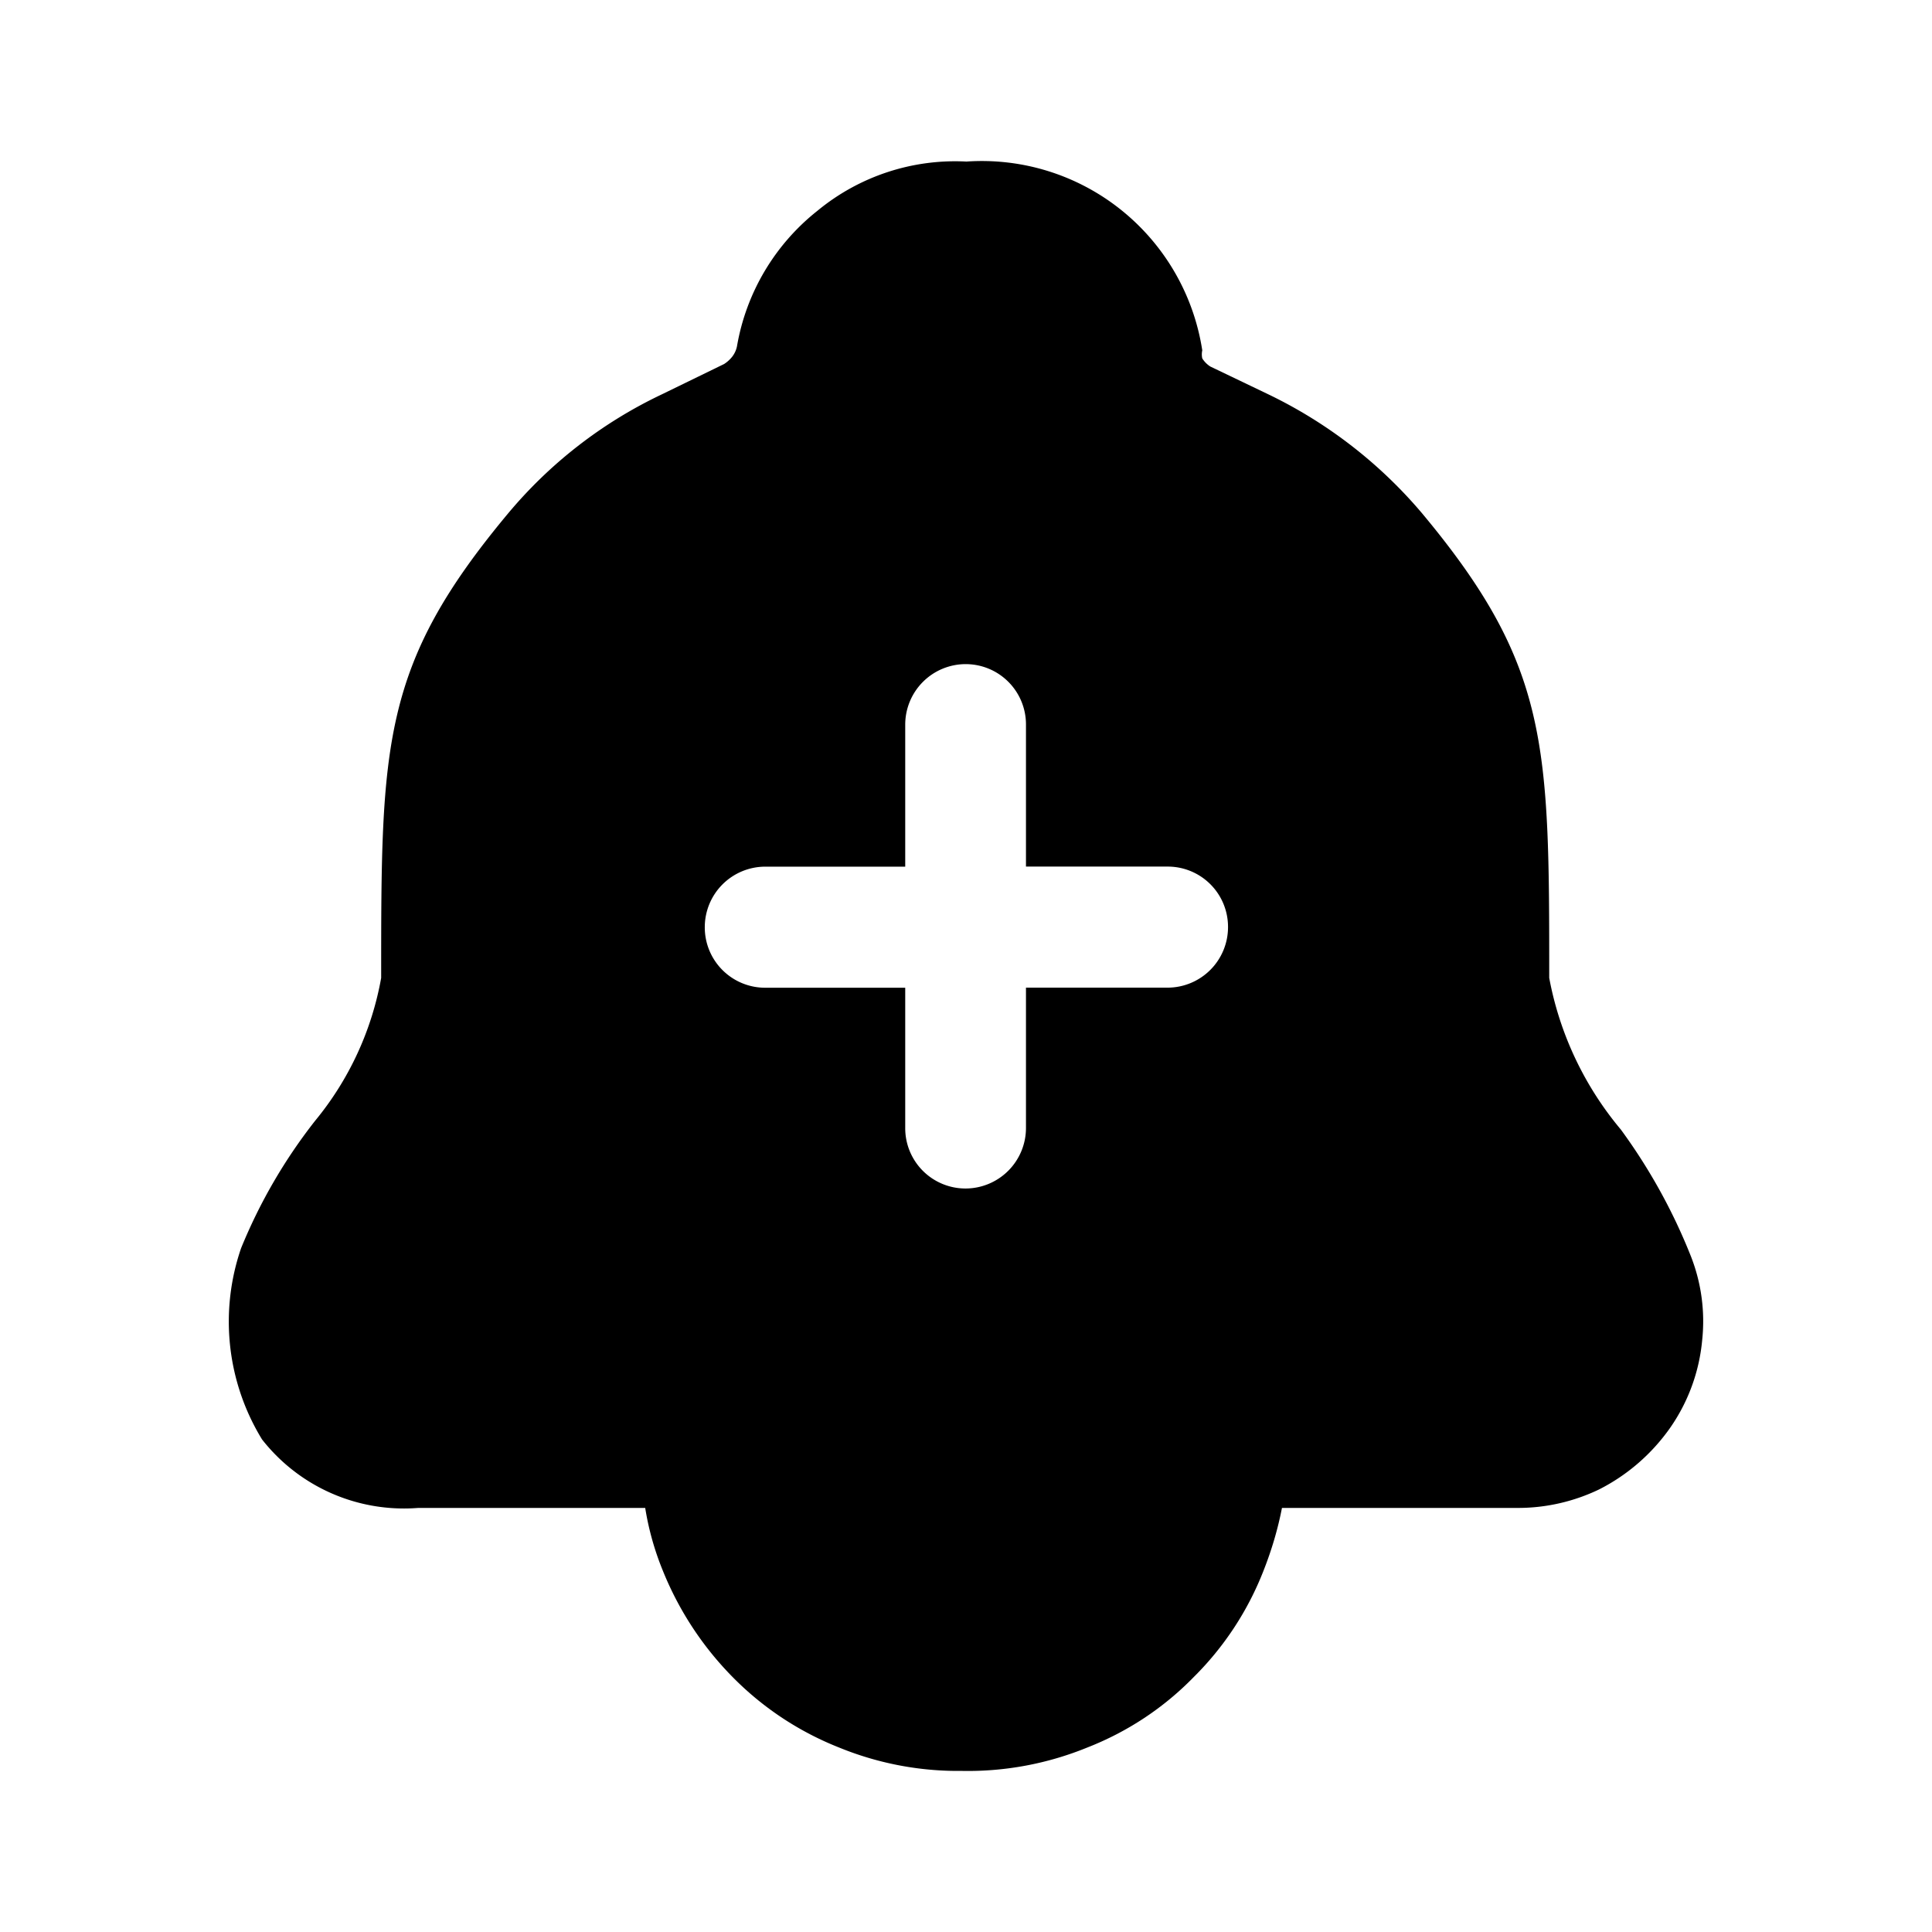 <?xml version="1.0" encoding="utf-8"?>
<!-- Generator: www.svgicons.com -->
<svg xmlns="http://www.w3.org/2000/svg" width="800" height="800" viewBox="0 0 24 24">
<path fill="currentColor" d="M21.005 15.606a7.079 7.079 0 0 0-.87-1.574a4.103 4.103 0 0 1-.89-1.884c0-2.896 0-3.878-1.58-5.772a5.792 5.792 0 0 0-1.9-1.473l-.73-.35a.32.32 0 0 1-.1-.101a.232.232 0 0 1 0-.1a2.777 2.777 0 0 0-1.009-1.745a2.766 2.766 0 0 0-1.921-.6a2.686 2.686 0 0 0-1.85.611a2.737 2.737 0 0 0-1 1.684a.311.311 0 0 1-.06.13a.41.41 0 0 1-.1.09l-.78.38a5.632 5.632 0 0 0-1.91 1.484c-1.57 1.884-1.57 2.866-1.57 5.762a3.852 3.852 0 0 1-.82 1.774a6.586 6.586 0 0 0-.92 1.583a2.802 2.802 0 0 0 .26 2.376a2.24 2.24 0 0 0 1.94.851h2.82c.043.269.117.531.22.782c.2.495.495.944.87 1.323c.375.38.824.676 1.32.872c.46.188.953.287 1.45.29h.08a3.92 3.92 0 0 0 1.55-.29c.497-.194.947-.49 1.32-.872a3.81 3.81 0 0 0 .87-1.323c.1-.253.178-.514.23-.782h2.94c.346-.001.688-.08 1-.23c.351-.178.653-.44.88-.762c.226-.323.364-.7.4-1.092a2.209 2.209 0 0 0-.14-1.042m-6.5-3.337h-1.76v1.743a.752.752 0 0 1-.75.752a.749.749 0 0 1-.75-.752V12.27h-1.74a.75.75 0 0 1-.75-.752a.752.752 0 0 1 .75-.752h1.74V9.002a.752.752 0 0 1 .75-.752a.749.749 0 0 1 .75.752v1.763h1.76a.749.749 0 0 1 .75.752a.752.752 0 0 1-.75.752"/>
</svg>